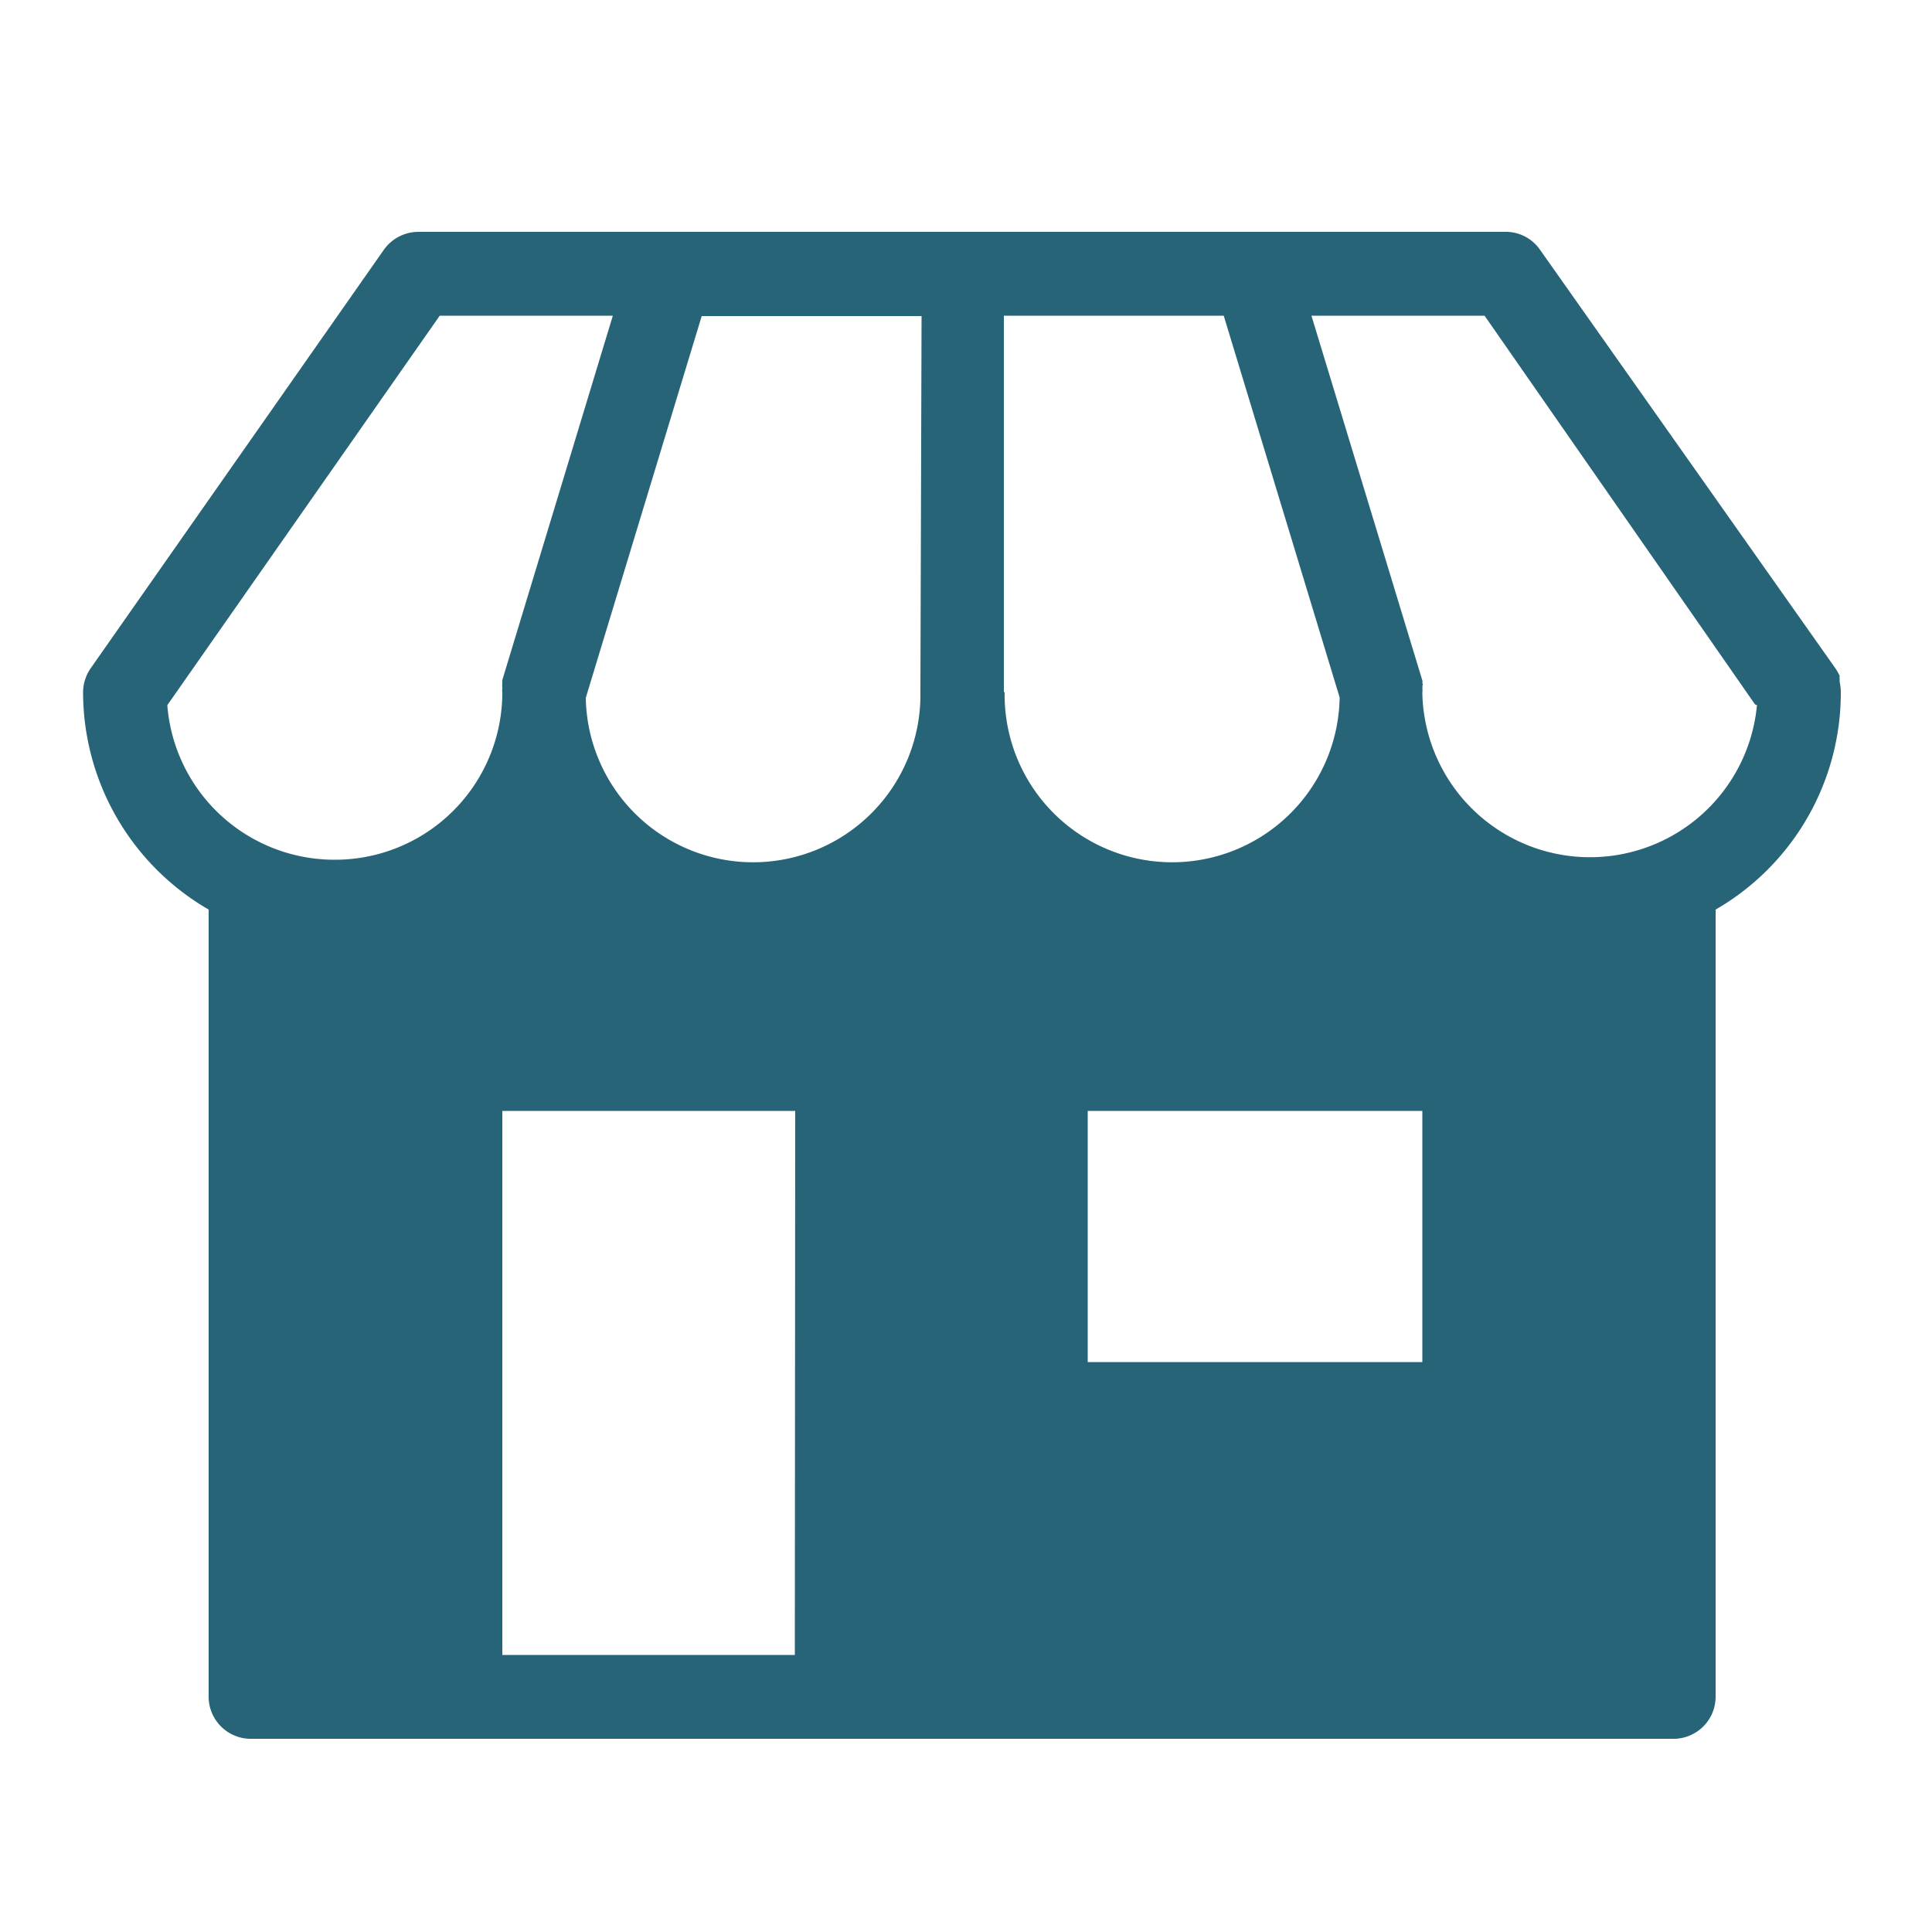 <svg xmlns="http://www.w3.org/2000/svg" viewBox="0 0 50 50">
  <path d="M47.61,17.65s0,0,0-.07a.46.46,0,0,1,0-.09,1.62,1.62,0,0,0-.1-.18s0,0,0,0L39.86,6.47A1.08,1.08,0,0,0,39,6H10.82a1.1,1.1,0,0,0-.89.47L2.35,17.29a1.11,1.11,0,0,0-.2.62A6.51,6.51,0,0,0,5.4,23.54V43.91A1.09,1.09,0,0,0,6.49,45H43.31a1.09,1.09,0,0,0,1.09-1.09V23.54a6.48,6.48,0,0,0,3.24-5.63A1.22,1.22,0,0,0,47.61,17.65ZM8.66,22.25a4.34,4.34,0,0,1-4.33-4h0L11.38,8.17h4.48L13,17.6a.2.2,0,0,0,0,.07.59.59,0,0,0,0,.13.57.57,0,0,0,0,.13A4.33,4.33,0,0,1,8.66,22.25ZM20.57,42.83H13V28.75h7.58Zm3.25-24.92a4.33,4.33,0,0,1-8.66.15h0l3-9.88h5.69Zm2.16,0V8.17h5.69l3,9.88h0A4.33,4.33,0,0,1,26,17.91ZM36.81,35.25H28.15v-6.5h8.66Zm8.66-17a4.34,4.34,0,0,1-8.66-.31.57.57,0,0,0,0-.13.13.13,0,0,0,0-.06.06.06,0,0,0,0-.07.2.2,0,0,0,0-.07L33.94,8.17h4.48l7,10.06Z" fill="#276477"/>
</svg>
